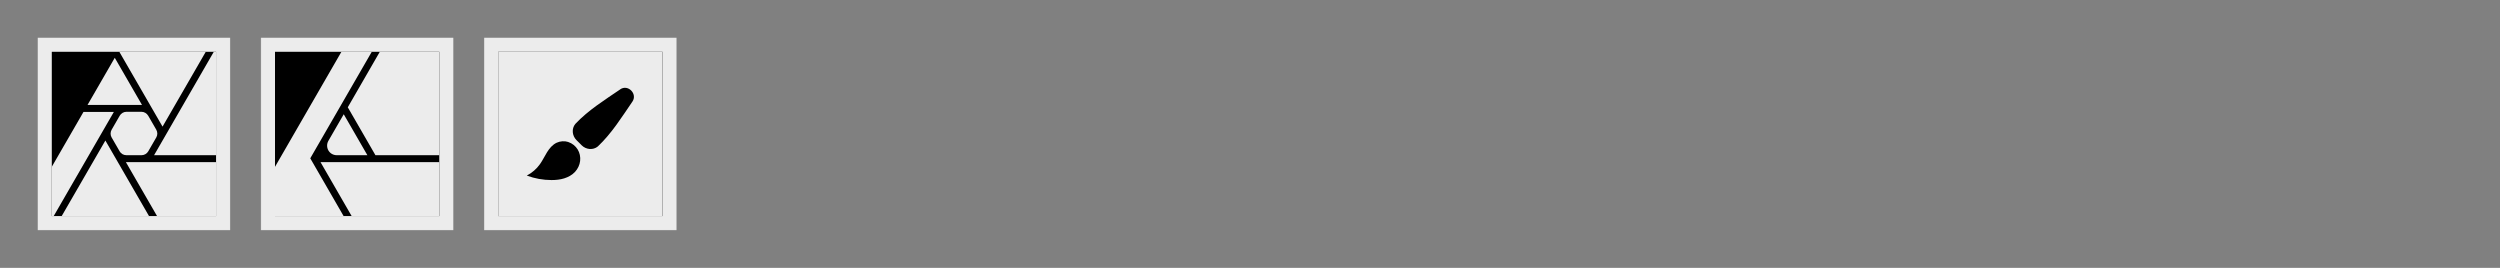 <svg width="1400" height="150" viewBox="0 0 1400 150" fill="none" xmlns="http://www.w3.org/2000/svg">
<rect x="0" y="0" width="1400" height="150" fill="#808080" stroke="none"/>
<g clip-path="url(#clip0_4_221)">
<mask id="path-1-outside-1_4_221" maskUnits="userSpaceOnUse" x="21" y="21" width="108" height="108" fill="black">
<rect fill="white" x="21" y="21" width="108" height="108"/>
<path d="M25 25H125V125H25V25Z"/>
</mask>
<path d="M25 25H125V125H25V25Z" fill="black"/>
<path fill-rule="evenodd" clip-rule="evenodd" d="M125 25.252V86.897H86.293L121.895 25.252H125ZM64.269 32.363L49.016 58.769H79.522L64.269 32.363ZM83.001 64.814C83.001 64.814 82.99 64.79 82.978 64.778C82.216 63.49 80.799 62.623 79.311 62.611H70.771C70.771 62.611 70.724 62.611 70.701 62.611C69.201 62.635 67.784 63.513 67.045 64.79C65.534 67.403 62.523 72.628 62.523 72.628C62.523 72.628 62.5 72.663 62.488 72.686C61.75 73.998 61.75 75.65 62.488 76.939C62.488 76.962 66.999 84.741 66.999 84.741C66.999 84.741 67.034 84.8 67.045 84.823C67.807 86.112 69.248 86.908 70.736 86.908C70.736 86.908 76.488 86.908 79.346 86.908C80.846 86.885 82.263 86.053 83.001 84.776C84.524 82.14 86.047 79.528 87.558 76.892C88.297 75.58 88.261 73.963 87.535 72.674L87.5 72.604L83.001 64.814ZM46.755 62.67L25 100.334V120.753L25.012 124.689H27.941L63.765 62.67H46.755ZM117.537 25.006H68.522L66.518 28.474L91.026 70.906L117.537 25.006ZM32.24 124.994H85.754L59.009 78.696L32.24 124.994ZM70.501 90.798L90.253 124.994H120.501H124.988V90.798H70.501Z" fill="#ECECEC"/>
<mask id="path-4-inside-2_4_221" fill="white">
<path d="M25 25H125V125H25V25Z"/>
</mask>
<path d="M25 25V21H21V25H25ZM125 25H129V21H125V25ZM125 125V129H129V125H125ZM25 125H21V129H25V125ZM25 29H125V21H25V29ZM121 25V125H129V25H121ZM125 121H25V129H125V121ZM29 125V25H21V125H29Z" fill="black" mask="url(#path-4-inside-2_4_221)"/>
</g>
<path d="M25 25V21H21V25H25ZM125 25H129V21H125V25ZM125 125V129H129V125H125ZM25 125H21V129H25V125ZM25 29H125V21H25V29ZM121 25V125H129V25H121ZM125 121H25V129H125V121ZM29 125V25H21V125H29Z" fill="#ECECEC" mask="url(#path-1-outside-1_4_221)"/>
<g clip-path="url(#clip1_4_221)">
<mask id="path-6-outside-3_4_221" maskUnits="userSpaceOnUse" x="146" y="21" width="108" height="108" fill="black">
<rect fill="white" x="146" y="21" width="108" height="108"/>
<path d="M150 25H250V125H150V25Z"/>
</mask>
<path d="M150 25H250V125H150V25Z" fill="black"/>
<path fill-rule="evenodd" clip-rule="evenodd" d="M183.181 81.555C183.181 80.618 183.427 79.681 183.896 78.872L192.496 63.981L205.735 86.91H188.547C186.626 86.91 184.856 85.902 183.896 84.238C183.427 83.418 183.181 82.493 183.181 81.555ZM215.003 25L194.757 60.079L210.246 86.91H250V25H215.003ZM179.49 90.8L199.233 125H250V90.8H179.49ZM210.504 25H193.503L150 100.348V125H194.733L173.749 88.656L210.504 25Z" fill="#ECECEC"/>
<mask id="path-9-inside-4_4_221" fill="white">
<path d="M150 25H250V125H150V25Z"/>
</mask>
<path d="M150 25V21H146V25H150ZM250 25H254V21H250V25ZM250 125V129H254V125H250ZM150 125H146V129H150V125ZM150 29H250V21H150V29ZM246 25V125H254V25H246ZM250 121H150V129H250V121ZM154 125V25H146V125H154Z" fill="black" mask="url(#path-9-inside-4_4_221)"/>
</g>
<path d="M150 25V21H146V25H150ZM250 25H254V21H250V25ZM250 125V129H254V125H250ZM150 125H146V129H150V125ZM150 29H250V21H150V29ZM246 25V125H254V25H246ZM250 121H150V129H250V121ZM154 125V25H146V125H154Z" fill="#ECECEC" mask="url(#path-6-outside-3_4_221)"/>
<g clip-path="url(#clip2_4_221)">
<mask id="path-11-outside-5_4_221" maskUnits="userSpaceOnUse" x="271" y="21" width="108" height="108" fill="black">
<rect fill="white" x="271" y="21" width="108" height="108"/>
<path d="M275 25H375V125H275V25Z"/>
</mask>
<path d="M275 25H375V125H275V25Z" fill="#ECECEC"/>
<mask id="path-13-inside-6_4_221" fill="white">
<path d="M275 25H375V125H275V25Z"/>
</mask>
<path d="M275 25V21H271V25H275ZM375 25H379V21H375V25ZM375 125V129H379V125H375ZM275 125H271V129H275V125ZM275 29H375V21H275V29ZM371 25V125H379V25H371ZM375 121H275V129H375V121ZM279 125V25H271V125H279Z" fill="black" mask="url(#path-13-inside-6_4_221)"/>
<path d="M347.366 50.027C338.633 55.974 329.458 61.683 322.253 69.329C322.253 69.329 322.219 69.397 322.185 69.397C319.977 72.047 320.384 76.023 322.831 78.47L325.72 81.359C328.166 83.805 332.142 84.213 334.793 82.004C334.793 82.004 334.827 81.97 334.861 81.936C342.541 74.698 348.216 65.557 354.196 56.824C357.051 52.542 351.716 47.071 347.366 49.993V50.027Z" fill="black"/>
<path d="M318.312 79.523C316.171 78.844 313.758 78.98 311.719 79.931C309.408 81.019 307.675 83.091 306.316 85.3C304.957 87.475 303.869 89.82 302.374 91.927C300.471 94.611 297.922 96.82 295 98.315C299.418 99.981 304.141 100.83 308.865 100.83C311.277 100.83 313.69 100.592 315.967 99.879C318.244 99.165 320.418 97.976 322.05 96.209C323.579 94.543 324.598 92.403 324.87 90.16C325.142 87.917 324.666 85.572 323.477 83.669C322.287 81.766 320.418 80.237 318.278 79.557L318.312 79.523Z" fill="black"/>
</g>
<path d="M275 25V21H271V25H275ZM375 25H379V21H375V25ZM375 125V129H379V125H375ZM275 125H271V129H275V125ZM275 29H375V21H275V29ZM371 25V125H379V25H371ZM375 121H275V129H375V121ZM279 125V25H271V125H279Z" fill="#ECECEC" mask="url(#path-11-outside-5_4_221)"/>
<defs>
<clipPath id="clip0_4_221">
<path d="M25 25H125V125H25V25Z" fill="white"/>
</clipPath>
<clipPath id="clip1_4_221">
<path d="M150 25H250V125H150V25Z" fill="white"/>
</clipPath>
<clipPath id="clip2_4_221">
<path d="M275 25H375V125H275V25Z" fill="white"/>
</clipPath>
</defs>
</svg>
